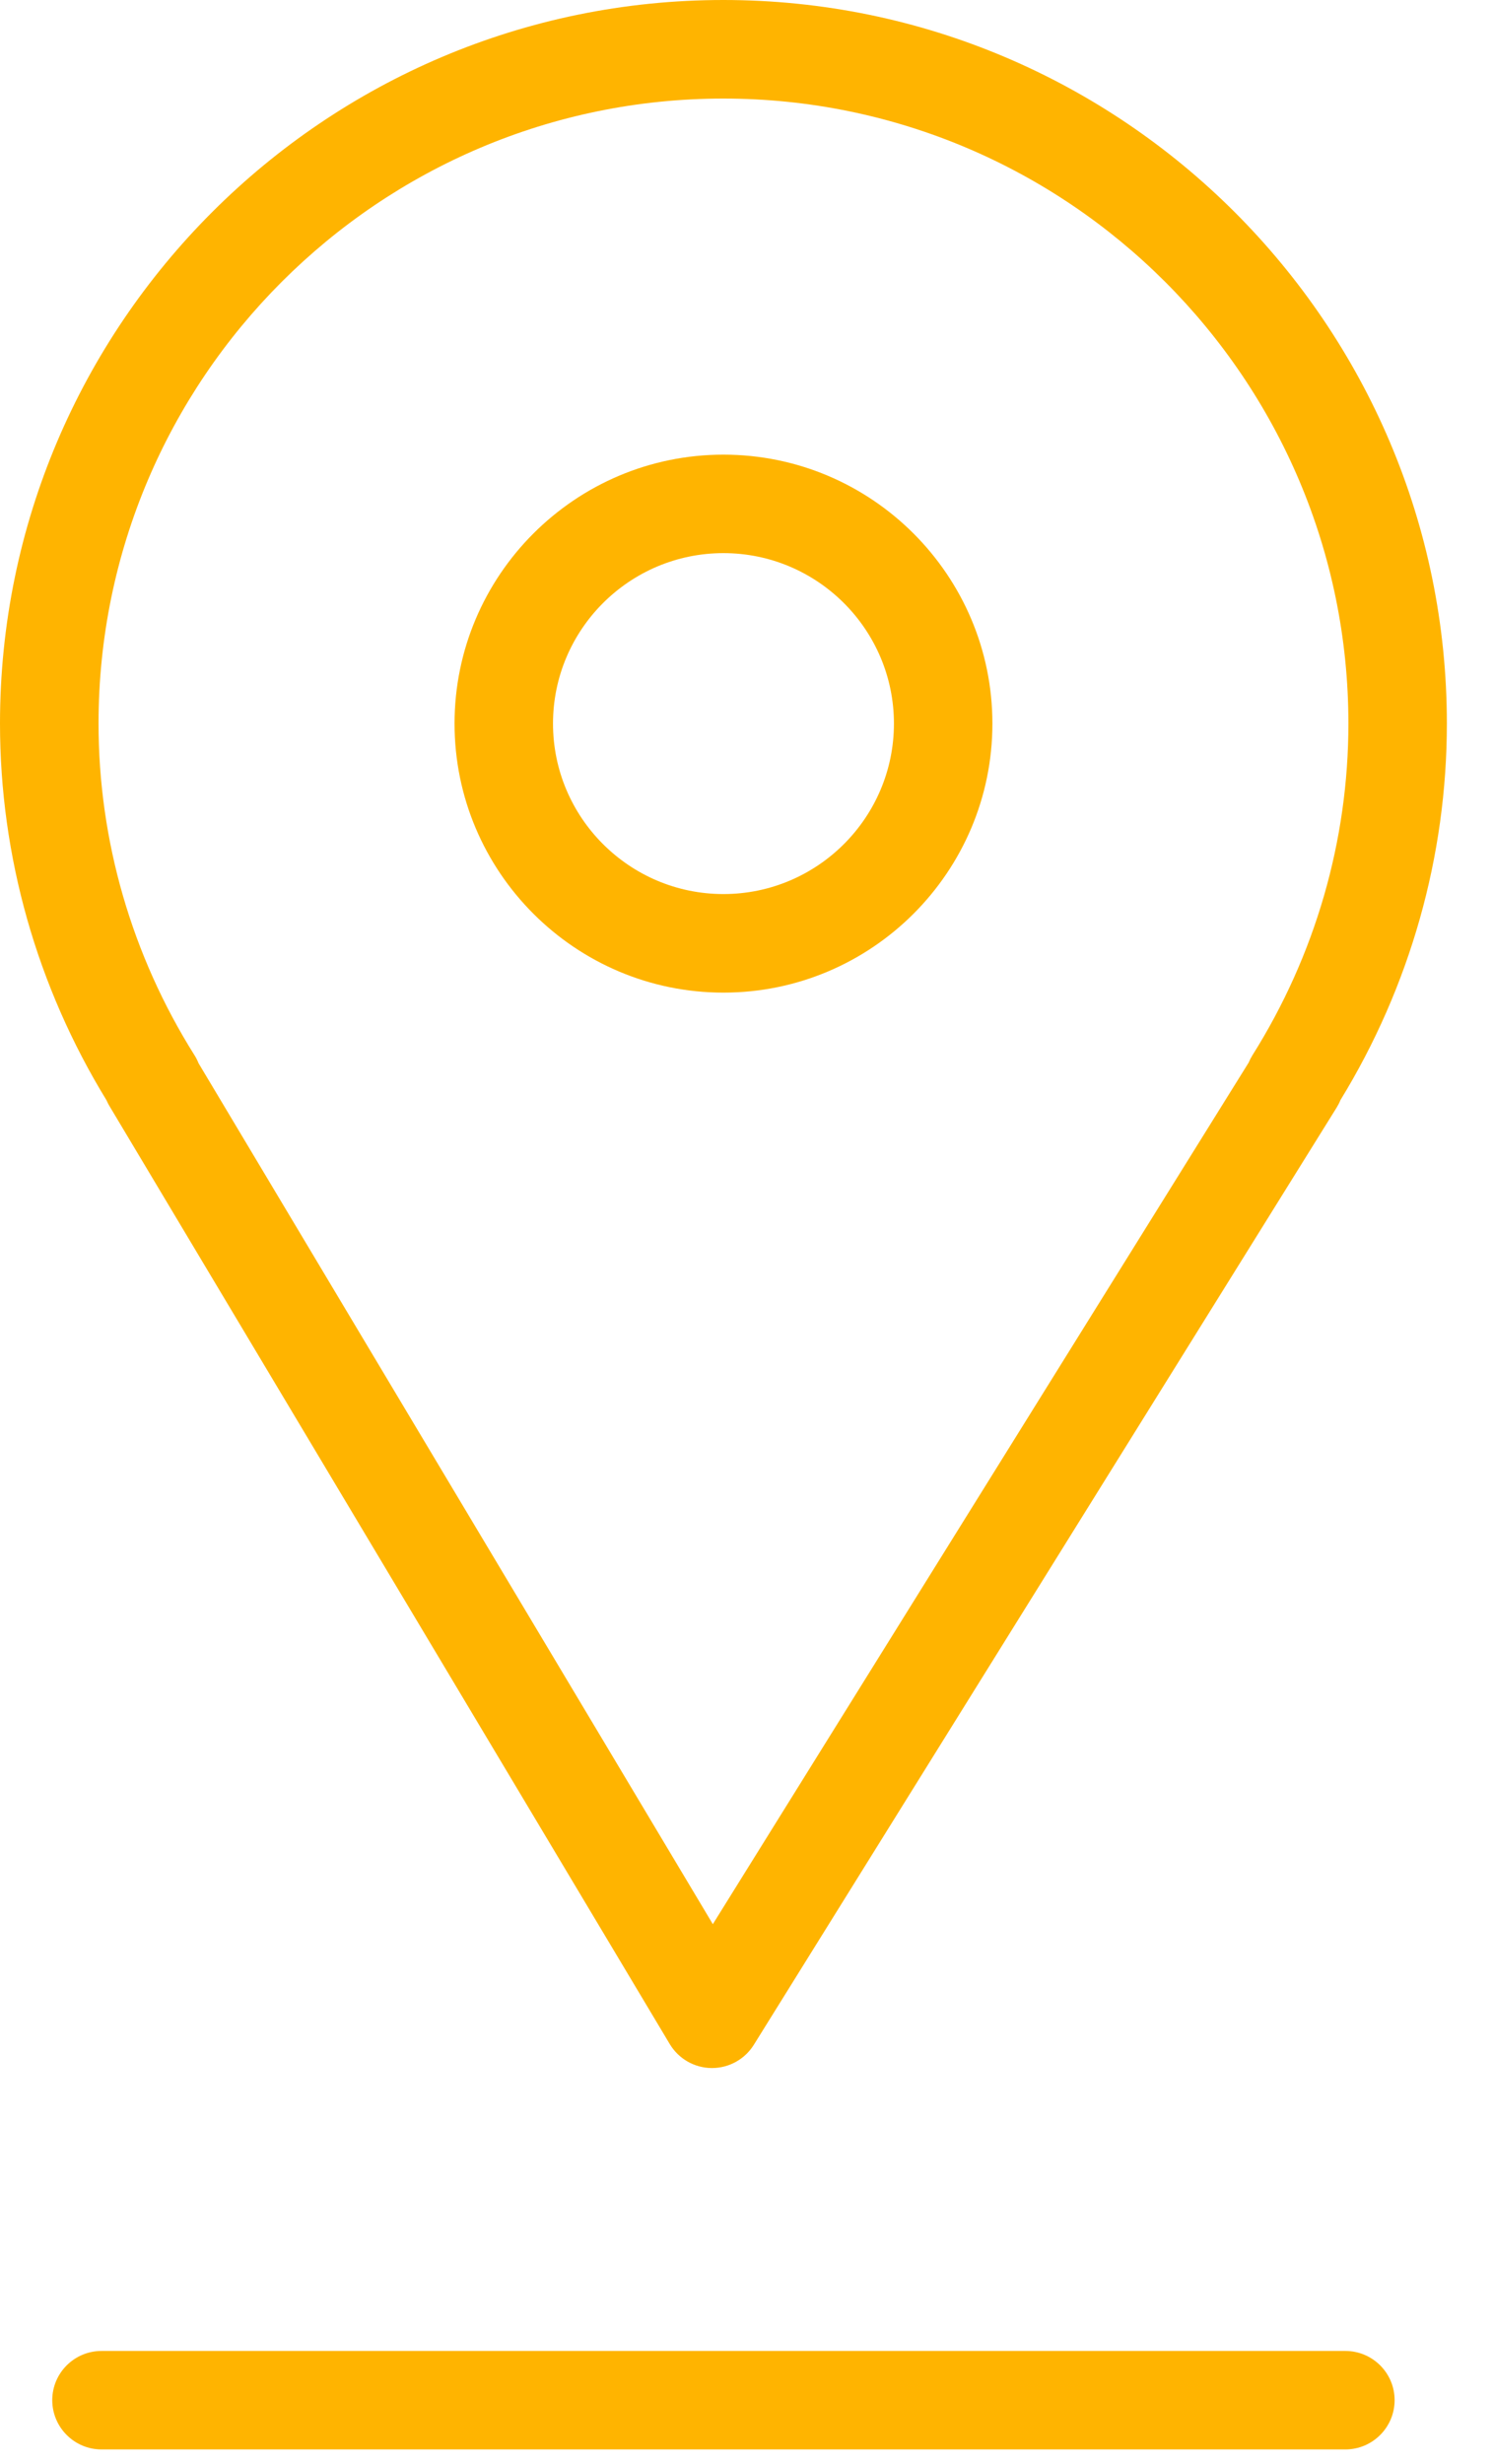 <?xml version="1.0" encoding="UTF-8"?> <svg xmlns="http://www.w3.org/2000/svg" width="20" height="33" viewBox="0 0 20 33" fill="none"><path d="M9.691 13.294C11.678 13.294 13.294 11.678 13.294 9.691C13.294 7.705 11.678 6.089 9.691 6.089C7.705 6.089 6.089 7.705 6.089 9.691C6.089 11.678 7.705 13.294 9.691 13.294ZM9.691 7.408C10.95 7.408 11.975 8.432 11.975 9.691C11.975 10.95 10.95 11.974 9.691 11.974C8.432 11.974 7.408 10.95 7.408 9.691C7.408 8.432 8.432 7.408 9.691 7.408Z" fill="#FFB400"></path><path d="M1.471 14.821L8.972 27.376C9.09 27.573 9.302 27.695 9.532 27.697C9.534 27.697 9.536 27.697 9.538 27.697C9.766 27.697 9.978 27.579 10.098 27.386L17.907 14.831C17.926 14.8 17.943 14.767 17.956 14.734C18.889 13.21 19.382 11.468 19.382 9.69C19.382 4.347 15.034 0 9.69 0C4.347 0 0 4.347 0 9.69C0 11.469 0.493 13.21 1.427 14.736C1.439 14.765 1.454 14.794 1.471 14.821ZM9.69 1.32C14.307 1.32 18.063 5.075 18.063 9.691C18.063 11.258 17.619 12.794 16.778 14.132C16.758 14.164 16.741 14.197 16.727 14.231L9.549 25.77L2.66 14.24C2.645 14.203 2.627 14.166 2.605 14.132C1.764 12.794 1.32 11.258 1.32 9.69C1.32 5.075 5.075 1.32 9.69 1.32Z" fill="#FFB400"></path><path d="M18.022 31.486H1.36C0.996 31.486 0.7 31.781 0.7 32.145C0.7 32.509 0.996 32.805 1.36 32.805H18.022C18.386 32.805 18.682 32.509 18.682 32.145C18.682 31.781 18.386 31.486 18.022 31.486Z" fill="#FFB400"></path></svg> 